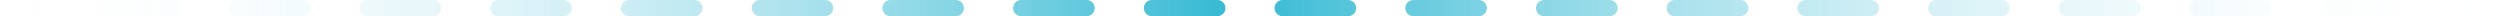 <?xml version="1.0" encoding="UTF-8"?> <svg xmlns="http://www.w3.org/2000/svg" width="925" height="6" viewBox="0 0 925 6" fill="none"><path fill-rule="evenodd" clip-rule="evenodd" d="M0 3C2.38419e-07 1.343 1.343 -2.38419e-07 3 0L15.092 9.53674e-07C16.749 1.19209e-06 18.092 1.343 18.092 3C18.092 4.657 16.749 6 15.092 6L3 6C1.343 6 -2.38419e-07 4.657 0 3ZM36.276 3C36.276 1.343 37.62 3.09944e-06 39.276 3.09944e-06L63.461 5.24521e-06C65.117 5.48363e-06 66.46 1.343 66.46 3C66.46 4.657 65.117 6 63.461 6L39.276 6C37.62 6 36.276 4.657 36.276 3ZM84.645 3C84.645 1.343 85.988 7.15256e-06 87.645 7.39098e-06L111.829 9.53674e-06C113.486 9.77516e-06 114.829 1.343 114.829 3C114.829 4.657 113.486 6 111.829 6L87.645 6C85.988 6 84.645 4.657 84.645 3ZM133.013 3C133.013 1.343 134.356 1.14441e-05 136.013 1.16825e-05L160.197 1.38283e-05C161.854 1.38283e-05 163.197 1.343 163.197 3C163.197 4.657 161.854 6 160.197 6L136.013 6C134.356 6 133.013 4.657 133.013 3ZM181.382 3C181.382 1.343 182.725 1.57356e-05 184.382 1.5974e-05L208.566 1.78814e-05C210.223 1.81198e-05 211.566 1.343 211.566 3C211.566 4.657 210.223 6 208.566 6L184.382 6C182.725 6 181.382 4.657 181.382 3ZM229.75 3C229.75 1.343 231.093 2.00272e-05 232.75 2.00272e-05L256.934 2.21729e-05C258.591 2.24113e-05 259.934 1.343 259.934 3C259.934 4.657 258.591 6 256.934 6L232.75 6C231.093 6 229.75 4.657 229.75 3ZM278.118 3C278.118 1.343 279.462 2.40803e-05 281.118 2.43187e-05L305.303 2.64645e-05C306.959 2.64645e-05 308.303 1.343 308.303 3C308.303 4.657 306.959 6 305.303 6L281.118 6C279.462 6 278.118 4.657 278.118 3ZM326.487 3C326.487 1.343 327.83 2.83718e-05 329.487 2.86102e-05L353.671 3.0756e-05C355.328 3.0756e-05 356.671 1.343 356.671 3C356.671 4.657 355.328 6 353.671 6L329.487 6C327.83 6 326.487 4.657 326.487 3ZM374.855 3C374.855 1.343 376.198 3.26633e-05 377.855 3.26633e-05L402.039 3.48091e-05C403.696 3.50475e-05 405.039 1.343 405.039 3C405.039 4.657 403.696 6 402.039 6L377.855 6C376.198 6 374.855 4.657 374.855 3ZM423.224 3C423.224 1.343 424.567 3.69549e-05 426.224 3.69549e-05L450.408 3.91006e-05C452.065 3.93391e-05 453.408 1.343 453.408 3C453.408 4.657 452.065 6 450.408 6L426.224 6C424.567 6 423.224 4.657 423.224 3ZM471.592 3C471.592 1.343 472.935 4.1008e-05 474.592 4.12464e-05L498.776 4.33922e-05C500.433 4.33922e-05 501.776 1.343 501.776 3C501.776 4.657 500.433 6 498.776 6L474.592 6C472.935 6 471.592 4.657 471.592 3ZM519.96 3C519.96 1.343 521.304 4.52995e-05 522.96 4.55379e-05L547.145 4.76837e-05C548.802 4.76837e-05 550.145 1.343 550.145 3C550.145 4.657 548.802 6 547.145 6L522.96 6C521.304 6 519.96 4.657 519.96 3ZM568.329 3C568.329 1.343 569.672 4.95911e-05 571.329 4.95911e-05L595.513 5.17368e-05C597.17 5.19753e-05 598.513 1.343 598.513 3C598.513 4.657 597.17 6 595.513 6L571.329 6C569.672 6 568.329 4.657 568.329 3ZM616.697 3C616.697 1.343 618.04 5.38826e-05 619.697 5.38826e-05L643.881 5.60284e-05C645.538 5.62668e-05 646.881 1.343 646.881 3C646.881 4.657 645.538 6 643.881 6L619.697 6C618.04 6 616.697 4.657 616.697 3ZM665.066 3C665.066 1.343 666.409 5.79357e-05 668.066 5.81741e-05L692.25 6.03199e-05C693.907 6.03199e-05 695.25 1.343 695.25 3C695.25 4.657 693.907 6 692.25 6L668.066 6C666.409 6 665.066 4.657 665.066 3ZM713.434 3C713.434 1.343 714.777 6.22272e-05 716.434 6.24657e-05L740.618 6.4373e-05C742.275 6.46114e-05 743.618 1.343 743.618 3C743.618 4.657 742.275 6 740.618 6L716.434 6C714.777 6 713.434 4.657 713.434 3ZM761.802 3C761.802 1.343 763.146 6.65188e-05 764.802 6.65188e-05L788.987 6.86646e-05C790.644 6.8903e-05 791.987 1.343 791.987 3C791.987 4.657 790.644 6 788.987 6L764.802 6C763.146 6 761.802 4.657 761.802 3ZM810.171 3C810.171 1.343 811.514 7.05719e-05 813.171 7.08103e-05L837.355 7.29561e-05C839.012 7.31945e-05 840.355 1.343 840.355 3C840.355 4.657 839.012 6 837.355 6L813.171 6C811.514 6 810.171 4.657 810.171 3ZM858.539 3C858.539 1.343 859.882 7.48634e-05 861.539 7.51019e-05L885.724 7.72476e-05C887.38 7.72476e-05 888.724 1.343 888.724 3C888.724 4.657 887.38 6 885.724 6L861.539 6C859.882 6 858.539 4.657 858.539 3ZM906.908 3C906.908 1.343 908.251 7.9155e-05 909.908 7.93934e-05L922 8.03471e-05C923.657 8.05855e-05 925 1.343 925 3C925 4.657 923.657 6 922 6L909.908 6C908.251 6 906.908 4.657 906.908 3Z" fill="url(#paint0_linear_2421_2981)"></path><defs><linearGradient id="paint0_linear_2421_2981" x1="3" y1="3.5" x2="922" y2="3.5" gradientUnits="userSpaceOnUse"><stop stop-color="white" stop-opacity="0"></stop><stop offset="0.494" stop-color="#33B9D3"></stop><stop offset="1" stop-color="white" stop-opacity="0"></stop></linearGradient></defs></svg> 